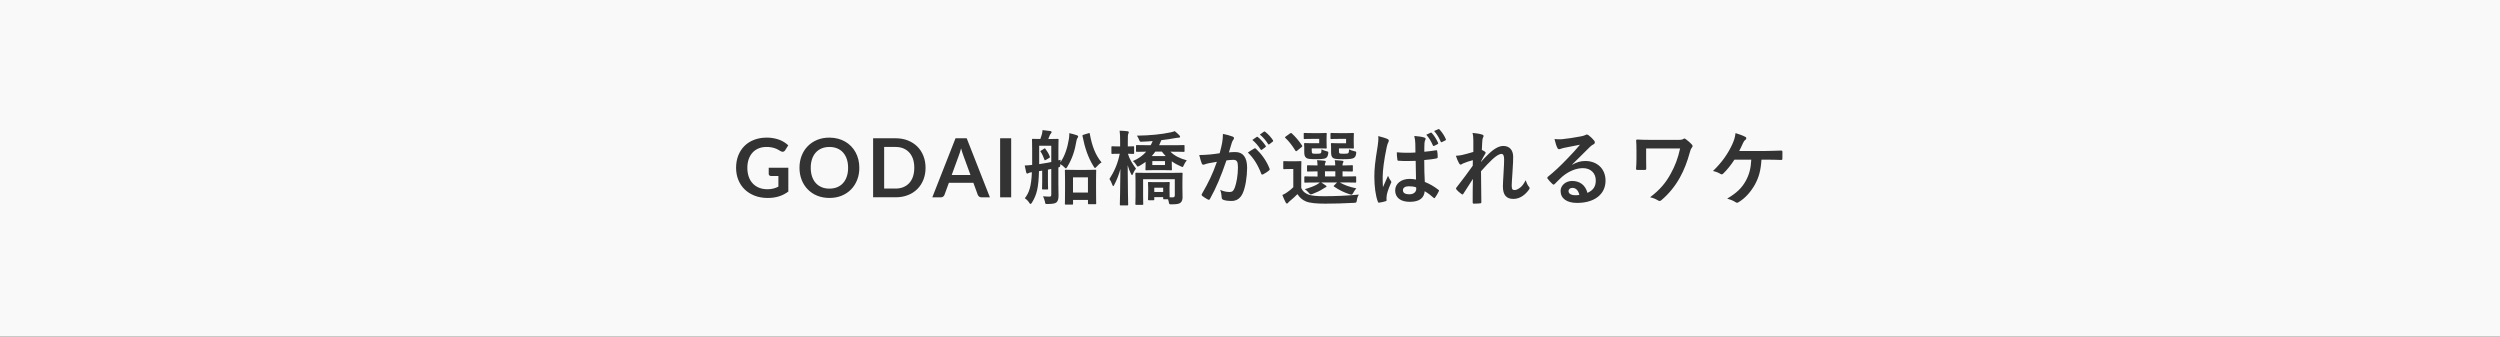 <?xml version="1.0" encoding="utf-8"?>
<!-- Generator: Adobe Illustrator 24.1.2, SVG Export Plug-In . SVG Version: 6.00 Build 0)  -->
<svg version="1.1" id="レイヤー_1" xmlns="http://www.w3.org/2000/svg" xmlns:xlink="http://www.w3.org/1999/xlink" x="0px"
	 y="0px" viewBox="0 0 765 103" style="enable-background:new 0 0 765 103;" xml:space="preserve">
<rect x="0" y="0" width="765" height="103" fill="#333333" stroke="none"/>
<style type="text/css">
	.st0{fill:#f9f9f9;}
</style>
<g>
	<path class="st0" d="M317.99,50.22c1.22-0.17,2.45-0.4,3.7-0.65V44.6h-3.7V50.22z M318.62,46.05l0.85-0.55
		c0.25-0.15,0.28-0.15,0.45,0.08c0.55,0.72,0.95,1.4,1.3,2.27c0.1,0.23,0.1,0.3-0.17,0.48l-1.02,0.6c-0.3,0.17-0.35,0.17-0.45-0.1
		c-0.33-0.9-0.63-1.65-1.1-2.32C318.29,46.25,318.34,46.22,318.62,46.05z"/>
	<path class="st0" d="M294.44,46.59c-0.12-0.37-0.23-0.76-0.35-1.19c-0.11,0.42-0.22,0.82-0.34,1.19s-0.23,0.69-0.34,0.97
		l-2.19,5.99h5.75l-2.2-6.01C294.67,47.28,294.56,46.96,294.44,46.59z"/>
	<path class="st0" d="M0,0v103h765V0H0z M437.79,40.6c0.13-0.05,0.22-0.05,0.35,0.1c0.67,0.73,1.4,1.85,1.92,3.02
		c0.08,0.17,0.05,0.28-0.15,0.38l-1.03,0.53c-0.2,0.1-0.32,0.05-0.42-0.15c-0.55-1.25-1.17-2.3-2.02-3.25L437.79,40.6z
		 M415.04,57.64c-0.35,0.38-0.67,0.85-0.9,1.3s-0.38,0.63-0.63,0.63c-0.13,0-0.33-0.08-0.58-0.15c-1.7-0.55-3.17-1.27-4.7-2.32
		c-0.2-0.15-0.15-0.2,0.07-0.42l0.85-0.85h-4.85c0.45,0.27,0.87,0.55,1.27,0.85c0.25,0.17,0.35,0.25,0.35,0.38s-0.13,0.22-0.33,0.27
		c-0.17,0.05-0.5,0.33-0.8,0.48c-0.8,0.52-1.92,1.07-3.07,1.5c-0.27,0.1-0.45,0.17-0.6,0.17c-0.23,0-0.38-0.17-0.7-0.55
		c-0.32-0.4-0.72-0.75-1.15-1.05c1.5-0.42,2.75-0.9,3.62-1.37c0.32-0.17,0.65-0.4,0.97-0.67h-1.02c-2.45,0-3.3,0.05-3.45,0.05
		c-0.25,0-0.27-0.03-0.27-0.3v-1.35c0-0.25,0.02-0.28,0.27-0.28c0.15,0,1,0.05,3.45,0.05h0.33v-1.57c-2.05,0-2.8,0.05-2.92,0.05
		c-0.27,0-0.3-0.03-0.3-0.3v-1.35c0-0.25,0.03-0.28,0.3-0.28c0.13,0,0.88,0.05,2.92,0.05c-0.03-0.67-0.08-1.1-0.15-1.6
		c0.9,0.05,1.42,0.07,2.27,0.17c0.23,0.02,0.4,0.13,0.4,0.25c0,0.15-0.05,0.2-0.15,0.38c-0.13,0.25-0.13,0.42-0.13,0.8h3.17
		c0-0.73-0.05-1.15-0.15-1.6c0.9,0.05,1.45,0.07,2.27,0.17c0.25,0.02,0.4,0.13,0.4,0.27c0,0.15-0.05,0.2-0.15,0.38
		c-0.13,0.2-0.13,0.42-0.13,0.75v0.05c1.97-0.02,2.7-0.08,2.85-0.08c0.28,0,0.3,0.03,0.3,0.28v1.35c0,0.27-0.03,0.3-0.3,0.3
		c-0.15,0-0.88-0.03-2.85-0.05V54h0.45c2.45,0,3.3-0.05,3.45-0.05c0.25,0,0.27,0.03,0.27,0.28v1.35c0,0.27-0.02,0.3-0.27,0.3
		c-0.15,0-1-0.05-3.45-0.05h-1.3C411.29,56.59,412.84,57.19,415.04,57.64z M407.14,40.95c0-0.25,0.02-0.27,0.3-0.27
		c0.15,0,0.6,0.05,2.15,0.05h2.65c1.18,0,1.63-0.05,1.78-0.05c0.25,0,0.27,0.02,0.27,0.27c0,0.15-0.05,0.58-0.05,1.6v1.05
		c0,1,0.05,1.45,0.05,1.6c0,0.23-0.02,0.25-0.27,0.25c-0.15,0-0.6-0.05-1.78-0.05h-2.52v0.65c0,0.58,0.02,0.7,0.15,0.83
		c0.15,0.13,0.42,0.17,1.35,0.17c0.77,0,1.2-0.05,1.35-0.2c0.17-0.15,0.23-0.53,0.25-1.15c0.48,0.25,1.13,0.47,1.67,0.58
		c0.57,0.1,0.57,0.17,0.47,0.85c-0.1,0.58-0.25,0.85-0.53,1.08c-0.47,0.42-1.42,0.5-3.42,0.5c-2,0-2.75-0.07-3.15-0.4
		c-0.43-0.38-0.55-0.85-0.55-1.9v-1.35c0-0.53-0.05-0.83-0.05-1c0-0.25,0.02-0.28,0.27-0.28c0.17,0,0.6,0.05,1.67,0.05h2.7V42.5
		h-2.32c-1.55,0-2,0.05-2.15,0.05c-0.27,0-0.3-0.02-0.3-0.27V40.95z M398.92,40.95c0-0.25,0.02-0.27,0.27-0.27
		c0.15,0,0.65,0.05,2.17,0.05h2.55c1.2,0,1.63-0.05,1.77-0.05c0.27,0,0.3,0.02,0.3,0.27c0,0.15-0.05,0.58-0.05,1.6v1.05
		c0,1,0.05,1.45,0.05,1.6c0,0.23-0.03,0.25-0.3,0.25c-0.15,0-0.58-0.05-1.77-0.05h-2.52v0.63c0,0.58,0.05,0.75,0.15,0.85
		c0.18,0.15,0.45,0.17,1.28,0.17c0.9,0,1.2-0.05,1.38-0.22c0.15-0.17,0.15-0.53,0.17-1.13c0.5,0.25,1,0.42,1.65,0.6
		c0.47,0.13,0.5,0.15,0.4,0.8c-0.1,0.58-0.25,0.88-0.52,1.13c-0.45,0.4-1.28,0.47-3.17,0.47c-1.93,0-2.63-0.07-3.03-0.4
		c-0.47-0.38-0.6-0.85-0.6-1.9v-1.35c0-0.53-0.05-0.83-0.05-1c0-0.25,0.02-0.28,0.3-0.28c0.15,0,0.6,0.05,1.63,0.05h2.7V42.5h-2.3
		c-1.52,0-2.02,0.05-2.17,0.05c-0.25,0-0.27-0.02-0.27-0.27V40.95z M393.44,41.77l1.28-0.92c0.3-0.2,0.35-0.22,0.55-0.05
		c1.15,1.07,2.22,2.3,3.15,3.72c0.13,0.2,0.13,0.28-0.15,0.5l-1.33,1.08c-0.15,0.13-0.25,0.17-0.33,0.17
		c-0.07,0-0.15-0.05-0.22-0.17c-0.92-1.5-1.95-2.85-3.07-3.9C393.12,42.02,393.17,41.97,393.44,41.77z M384.54,41.9
		c0.13-0.1,0.22-0.08,0.38,0.05c0.78,0.6,1.67,1.6,2.38,2.67c0.1,0.15,0.1,0.27-0.08,0.4l-1.05,0.78c-0.18,0.13-0.3,0.1-0.43-0.08
		c-0.75-1.15-1.55-2.1-2.52-2.9L384.54,41.9z M241.22,58.63c-0.92,0.67-1.89,1.17-2.93,1.48c-1.04,0.31-2.15,0.47-3.33,0.47
		c-1.47,0-2.81-0.23-4.01-0.69c-1.2-0.46-2.22-1.1-3.06-1.91c-0.85-0.82-1.5-1.79-1.96-2.92c-0.46-1.13-0.69-2.37-0.69-3.71
		c0-1.36,0.22-2.6,0.66-3.74c0.44-1.13,1.07-2.11,1.88-2.92c0.81-0.82,1.8-1.45,2.96-1.9c1.16-0.45,2.46-0.68,3.9-0.68
		c0.73,0,1.42,0.06,2.06,0.18c0.64,0.12,1.23,0.28,1.78,0.48c0.54,0.21,1.04,0.45,1.49,0.74s0.86,0.61,1.24,0.96l-0.96,1.52
		c-0.15,0.24-0.35,0.39-0.59,0.44c-0.24,0.05-0.5-0.01-0.79-0.18c-0.27-0.16-0.55-0.32-0.82-0.47s-0.58-0.3-0.92-0.41
		c-0.34-0.12-0.72-0.21-1.14-0.29s-0.91-0.11-1.46-0.11c-0.89,0-1.7,0.15-2.42,0.45c-0.72,0.3-1.34,0.73-1.84,1.29
		s-0.9,1.23-1.17,2.01s-0.41,1.66-0.41,2.63c0,1.03,0.15,1.96,0.44,2.77s0.71,1.5,1.25,2.06s1.18,0.99,1.94,1.29
		c0.76,0.3,1.6,0.44,2.54,0.44c0.67,0,1.26-0.07,1.79-0.21s1.04-0.33,1.54-0.58v-3.27h-2.27c-0.22,0-0.39-0.06-0.51-0.18
		s-0.18-0.27-0.18-0.44v-1.9h6V58.63z M262.3,55.02c-0.44,1.13-1.06,2.11-1.86,2.93s-1.76,1.47-2.89,1.93
		c-1.13,0.46-2.38,0.69-3.75,0.69c-1.37,0-2.61-0.23-3.74-0.69c-1.13-0.46-2.09-1.11-2.89-1.93s-1.43-1.8-1.87-2.93
		c-0.44-1.13-0.66-2.36-0.66-3.68c0-1.33,0.22-2.55,0.66-3.68s1.06-2.11,1.87-2.93c0.8-0.82,1.77-1.47,2.89-1.93
		c1.13-0.46,2.37-0.69,3.74-0.69c0.92,0,1.78,0.11,2.59,0.32c0.81,0.21,1.55,0.51,2.22,0.9c0.68,0.39,1.28,0.86,1.82,1.41
		c0.54,0.55,0.99,1.17,1.37,1.86c0.38,0.68,0.66,1.42,0.86,2.22s0.29,1.64,0.29,2.53C262.96,52.67,262.74,53.9,262.3,55.02z
		 M282.56,54.99c-0.44,1.11-1.06,2.06-1.86,2.86c-0.8,0.8-1.76,1.42-2.89,1.86c-1.13,0.44-2.38,0.66-3.75,0.66h-6.89V42.31h6.89
		c1.38,0,2.63,0.22,3.75,0.67c1.13,0.45,2.09,1.07,2.89,1.86c0.8,0.8,1.42,1.75,1.86,2.86c0.44,1.11,0.66,2.33,0.66,3.65
		C283.22,52.67,283,53.88,282.56,54.99z M300.32,60.38c-0.29,0-0.53-0.07-0.71-0.22c-0.18-0.15-0.32-0.33-0.41-0.54l-1.35-3.69
		h-7.49l-1.35,3.69c-0.07,0.19-0.2,0.37-0.39,0.53s-0.43,0.24-0.71,0.24h-2.63l7.11-18.08h3.42l7.1,18.08H300.32z M309.42,60.38
		h-3.38V42.31h3.38V60.38z M324.44,50.22c0,0.75,0.02,0.85-0.58,1.02v5.17c0,1.13,0.05,2.42,0.05,3.45c0,0.9-0.13,1.62-0.63,2.07
		c-0.42,0.35-1.17,0.47-2.62,0.5c-0.8,0.03-0.8,0.03-0.92-0.77c-0.15-0.63-0.35-1.15-0.57-1.6c0.92,0.1,1.47,0.1,2.05,0.1
		c0.35,0,0.47-0.17,0.47-0.67v-7.8l-1.02,0.22v3.75c0,1.33,0.05,1.88,0.05,2.05c0,0.25-0.03,0.27-0.28,0.27h-1.3
		c-0.25,0-0.28-0.02-0.28-0.27c0-0.17,0.05-0.72,0.05-2.05v-3.45c-0.33,0.08-0.65,0.13-0.98,0.17c-0.13,5.02-0.67,7.2-2.12,9.57
		c-0.2,0.32-0.35,0.47-0.47,0.47c-0.1,0-0.2-0.08-0.3-0.25c-0.42-0.7-1.05-1.27-1.45-1.5c1.35-1.72,1.97-3.57,2.17-7.95
		c-0.1,0-0.17,0.02-0.27,0.02c-0.27,0.05-0.63,0.13-0.77,0.23c-0.13,0.07-0.22,0.15-0.38,0.15s-0.25-0.15-0.33-0.38
		c-0.17-0.67-0.33-1.4-0.45-2.1c0.78-0.02,1.35-0.07,2.28-0.17v-4.32c0-2.15-0.05-3.25-0.05-3.42c0-0.22,0.03-0.25,0.28-0.25
		c0.15,0,0.67,0.05,2.27,0.05c0.18-0.45,0.3-0.85,0.43-1.27c0.13-0.47,0.2-0.88,0.25-1.45c0.82,0.07,1.7,0.2,2.47,0.3
		c0.17,0.05,0.3,0.17,0.3,0.33c0,0.17-0.13,0.3-0.2,0.4c-0.13,0.13-0.28,0.35-0.35,0.55c-0.15,0.42-0.3,0.8-0.47,1.15h0.42
		c1.72,0,2.28-0.05,2.45-0.05c0.25,0,0.28,0.03,0.28,0.25c0,0.15-0.05,1.27-0.05,3.42v2.9l0.7-0.17c-0.05,0.23-0.08,0.5-0.1,0.78
		c1.4-1.9,2.2-4.62,2.6-7.07c0.1-0.55,0.13-1.08,0.15-1.85c0.83,0.17,1.65,0.42,2.25,0.62c0.3,0.1,0.45,0.2,0.45,0.43
		c0,0.13-0.07,0.27-0.2,0.42c-0.13,0.15-0.25,0.45-0.35,1.02c-0.45,2.8-1.28,5.35-2.75,7.77c-0.2,0.38-0.35,0.52-0.47,0.52
		s-0.22-0.08-0.35-0.25C325.32,50.77,324.84,50.42,324.44,50.22z M335.44,62.22c0,0.25-0.03,0.27-0.27,0.27h-1.97
		c-0.25,0-0.28-0.02-0.28-0.27v-1.03h-4.57v1.17c0,0.23-0.03,0.25-0.28,0.25h-1.92c-0.28,0-0.3-0.02-0.3-0.25
		c0-0.17,0.05-0.88,0.05-4.65v-2.3c0-2.3-0.05-3.02-0.05-3.2c0-0.25,0.02-0.27,0.3-0.27c0.15,0,0.78,0.05,2.72,0.05h3.55
		c1.92,0,2.57-0.05,2.75-0.05c0.25,0,0.27,0.02,0.27,0.27c0,0.15-0.05,0.9-0.05,2.8v2.6C335.39,61.37,335.44,62.07,335.44,62.22z
		 M335.51,51.07c-0.18,0.2-0.3,0.33-0.43,0.33s-0.25-0.15-0.45-0.5c-1.75-2.8-2.7-5.82-3.38-9.27c-0.05-0.25,0-0.3,0.33-0.4
		l1.45-0.45c0.32-0.1,0.4-0.1,0.45,0.17c0.65,3.7,1.75,6.55,3.6,8.75C336.64,49.92,336.09,50.42,335.51,51.07z M346.42,53.6
		c-0.1,0-0.2-0.13-0.33-0.4c-0.42-0.82-0.75-1.67-1.02-2.65c0.02,6.42,0.15,11.67,0.15,12.02c0,0.25-0.02,0.28-0.27,0.28h-2
		c-0.25,0-0.28-0.03-0.28-0.28c0-0.35,0.15-5.15,0.17-10.85c-0.47,1.77-1.1,3.37-1.87,4.82c-0.15,0.27-0.22,0.42-0.33,0.42
		c-0.08,0-0.17-0.13-0.27-0.42c-0.25-0.7-0.58-1.38-0.88-1.77c1.45-2.25,2.55-4.65,3.15-7.72h-0.13c-1.55,0-2.02,0.05-2.17,0.05
		c-0.22,0-0.25-0.02-0.25-0.3v-1.77c0-0.25,0.03-0.27,0.25-0.27c0.15,0,0.63,0.05,2.17,0.05h0.25v-1.52c0-1.47-0.03-2.35-0.15-3.3
		c0.9,0.03,1.65,0.08,2.4,0.17c0.22,0.05,0.4,0.13,0.4,0.28c0,0.2-0.08,0.33-0.15,0.5c-0.13,0.32-0.15,0.7-0.15,2.32v1.55
		c1.1,0,1.5-0.05,1.63-0.05c0.28,0,0.3,0.02,0.3,0.27v1.77c0,0.28-0.02,0.3-0.3,0.3c-0.13,0-0.53-0.02-1.6-0.05
		c0.47,1.65,1.45,3.17,2.47,4.55c-0.35,0.45-0.72,1.05-0.93,1.58C346.57,53.47,346.49,53.6,346.42,53.6z M361.86,60.34
		c0,0.65-0.13,1.25-0.6,1.67c-0.45,0.38-1.08,0.5-2.7,0.52c-0.8,0-0.8,0-0.93-0.8c-0.05-0.27-0.13-0.52-0.2-0.75h-1.2
		c-0.28,0-0.3-0.03-0.3-0.28v-0.38h-2.72v0.67c0,0.25-0.02,0.28-0.27,0.28h-1.35c-0.27,0-0.3-0.03-0.3-0.28
		c0-0.17,0.05-0.52,0.05-2.6v-1c0-0.83-0.05-1.25-0.05-1.4c0-0.27,0.03-0.3,0.3-0.3c0.15,0,0.58,0.05,1.92,0.05h2.2
		c1.38,0,1.8-0.05,1.92-0.05c0.28,0,0.3,0.03,0.3,0.3c0,0.15-0.05,0.53-0.05,1.13v1.1c0,1.3,0,1.88,0.03,2.17h0.95
		c0.4,0,0.63-0.15,0.63-0.65v-4.9h-9.7v5.17c0,1.55,0.05,2.27,0.05,2.42c0,0.22-0.03,0.25-0.3,0.25h-1.85
		c-0.25,0-0.27-0.03-0.27-0.25c0-0.18,0.05-0.83,0.05-2.42v-4.42c0-1.6-0.05-2.32-0.05-2.47c0-0.25,0.02-0.27,0.27-0.27
		c0.15,0,1,0.05,3.38,0.05h7.1c2.4,0,3.25-0.05,3.4-0.05c0.27,0,0.3,0.02,0.3,0.27c0,0.15-0.05,1-0.05,2.67v1.67
		C361.81,58.49,361.86,59.34,361.86,60.34z M362.29,50.45c-0.2,0.45-0.27,0.65-0.45,0.65c-0.1,0-0.27-0.1-0.57-0.22
		c-0.95-0.4-1.88-0.92-2.7-1.52v1.1c0,0.9,0.05,1.2,0.05,1.35c0,0.28-0.03,0.3-0.27,0.3c-0.15,0-0.7-0.05-2.43-0.05h-2.7
		c-1.72,0-2.27,0.05-2.42,0.05c-0.28,0-0.3-0.02-0.3-0.3c0-0.15,0.05-0.45,0.05-1.35v-0.92c-0.57,0.42-1.17,0.83-1.8,1.17
		c-0.3,0.17-0.45,0.25-0.58,0.25c-0.17,0-0.27-0.15-0.5-0.55c-0.3-0.45-0.62-0.85-1-1.13c1.67-0.7,3.02-1.67,4.07-2.87
		c-1.97,0.02-2.72,0.05-2.85,0.05c-0.25,0-0.27-0.03-0.27-0.28v-1.5c0-0.28,0.02-0.3,0.27-0.3c0.15,0,0.97,0.05,3.4,0.05h0.82
		c0.22-0.4,0.43-0.83,0.6-1.27c-1.05,0.1-2.12,0.15-3.25,0.2c-0.65,0.03-0.65,0.03-0.9-0.6c-0.22-0.55-0.45-0.95-0.67-1.25
		c4.05-0.05,7.6-0.42,10.27-1c0.53-0.1,0.92-0.23,1.32-0.38c0.5,0.4,0.9,0.77,1.38,1.25c0.18,0.15,0.25,0.33,0.25,0.45
		c0,0.17-0.13,0.3-0.42,0.3c-0.33,0-0.75,0.08-1.1,0.13c-1.33,0.25-2.72,0.45-4.22,0.63c-0.2,0.53-0.43,1.05-0.68,1.55h4.1
		c2.42,0,3.25-0.05,3.4-0.05c0.25,0,0.28,0.02,0.28,0.3v1.5c0,0.25-0.03,0.28-0.28,0.28c-0.15,0-0.97-0.05-3.4-0.05h-0.63
		c1.17,1.22,2.85,2.05,5,2.65C362.81,49.47,362.51,49.95,362.29,50.45z M380.27,59.14c-0.72,1.6-1.92,2.35-3.38,2.35
		c-1.2,0-2.05-0.13-2.6-0.37c-0.3-0.13-0.45-0.33-0.45-0.7c-0.08-0.8-0.13-1.5-0.47-2.32c1.13,0.52,2.1,0.65,2.87,0.65
		c0.83,0,1.2-0.3,1.6-1.32c0.52-1.4,0.97-3.77,0.97-6.22c0-1.75-0.33-2.3-1.42-2.3c-0.6,0-1.38,0.08-2.1,0.17
		c-1.65,4.8-3.07,8.25-5.02,11.75c-0.15,0.33-0.35,0.38-0.65,0.23c-0.45-0.23-1.42-0.83-1.72-1.1c-0.22-0.2-0.27-0.4-0.1-0.65
		c2-3.47,3.3-6.12,4.57-9.8c-0.97,0.15-1.78,0.3-2.45,0.43c-0.65,0.13-1.05,0.27-1.38,0.4c-0.35,0.13-0.65,0.08-0.8-0.33
		c-0.23-0.57-0.5-1.47-0.77-2.57c1.1,0,2.2-0.08,3.3-0.17c1.05-0.1,1.97-0.22,2.95-0.38c0.4-1.42,0.57-2.3,0.75-3.15
		c0.13-0.75,0.25-1.72,0.25-2.77c1.3,0.28,2,0.45,3,0.83c0.4,0.13,0.52,0.58,0.23,0.88c-0.25,0.32-0.38,0.6-0.5,0.95
		c-0.33,1.03-0.58,1.95-0.9,3c0.67-0.08,1.42-0.1,2-0.1c2.32,0,3.57,1.63,3.57,4.82C381.61,54.02,381.11,57.34,380.27,59.14z
		 M388.39,52.1c-0.43,0.4-1.38,1-1.88,1.25c-0.25,0.13-0.5,0.1-0.57-0.2c-1-2.62-2.3-4.77-4.1-6.47c0.63-0.42,1.35-0.92,2.02-1.27
		c0.17-0.1,0.3-0.05,0.48,0.13c1.7,1.6,3.22,3.67,4.15,6.07C388.59,51.82,388.56,51.95,388.39,52.1z M389.44,43.35l-1,0.78
		c-0.2,0.15-0.32,0.08-0.42-0.08c-0.68-1.08-1.47-2.02-2.5-2.87l1.25-0.9c0.15-0.1,0.22-0.07,0.38,0.05c0.92,0.7,1.82,1.7,2.37,2.57
		C389.61,43.05,389.64,43.2,389.44,43.35z M415.21,61.22c-0.13,0.8-0.13,0.8-0.92,0.85c-3.17,0.17-6.15,0.25-8.75,0.25
		c-2.58,0-4.7-0.17-5.9-0.67c-1.15-0.47-1.95-1.22-2.63-2.25c-0.65,0.7-1.42,1.37-2.32,2.12c-0.25,0.22-0.4,0.35-0.53,0.52
		c-0.13,0.18-0.22,0.25-0.35,0.25c-0.15,0-0.28-0.13-0.38-0.32c-0.35-0.65-0.67-1.4-1.03-2.3c0.63-0.3,0.98-0.47,1.47-0.83
		c0.65-0.42,1.28-0.97,1.88-1.55v-5.57h-1.02c-1.3,0-1.62,0.05-1.75,0.05c-0.28,0-0.3-0.02-0.3-0.3v-1.9c0-0.25,0.03-0.27,0.3-0.27
		c0.13,0,0.45,0.05,1.75,0.05h1.4c1.3,0,1.7-0.05,1.82-0.05c0.25,0,0.28,0.02,0.28,0.27c0,0.15-0.05,0.88-0.05,2.42v5.5
		c0.5,1.17,1.27,1.7,2.32,2.1c0.92,0.3,2.45,0.45,4.62,0.45c3.22,0,6.95-0.13,10.7-0.5C415.46,60.07,415.29,60.62,415.21,61.22z
		 M425.59,56.12c-0.88,1.97-1.17,3.07-1.27,3.8c-0.1,0.7-0.05,1.08-0.02,1.33c0.02,0.17-0.08,0.25-0.3,0.32
		c-0.47,0.17-1.2,0.33-1.88,0.42c-0.27,0.08-0.38,0.05-0.5-0.3c-0.7-1.77-1.07-4.72-1.07-7.6c0-2.4,0.2-4.42,1.03-9.5
		c0.13-0.88,0.27-1.95,0.17-2.95c1,0.25,2.35,0.65,2.85,0.9s0.45,0.6,0.2,1.05c-0.17,0.3-0.27,0.65-0.45,1.38
		c-0.82,3.77-1.25,7.27-1.25,9.1c0,1,0,2.15,0.08,3.2c0.5-1.15,1.02-2.22,1.55-3.47c0.35,0.8,0.55,1.15,0.88,1.57
		C425.82,55.64,425.77,55.82,425.59,56.12z M440.26,58.57c-0.33,0.65-0.72,1.35-1.15,1.92c-0.15,0.2-0.27,0.2-0.45,0.02
		c-0.78-0.72-1.6-1.35-2.7-2c-0.2,2.1-1.63,3.25-4.57,3.25c-2.88,0-4.47-1.35-4.47-3.5c0-2.05,1.85-3.52,4.38-3.52
		c0.65,0,1.4,0.08,2,0.2c-0.05-1.92-0.08-3.75-0.1-5.72c-1.7,0.05-3.45,0.1-5.15-0.03c-0.32,0-0.42-0.07-0.45-0.32
		c-0.1-0.6-0.18-1.5-0.18-2.27c1.88,0.17,3.82,0.2,5.7,0.07c0-0.9-0.03-1.7-0.03-2.62c-0.03-0.9-0.1-1.55-0.32-2.45
		c1.45,0.13,2.2,0.22,3.02,0.47c0.28,0.08,0.45,0.2,0.45,0.42c0,0.13-0.05,0.2-0.15,0.42c-0.1,0.23-0.18,0.55-0.2,0.88
		c-0.05,0.85-0.05,1.5-0.05,2.65c1.17-0.1,2.47-0.28,3.55-0.45c0.3-0.07,0.35,0.03,0.4,0.3c0.1,0.45,0.15,1.25,0.15,1.78
		c0,0.22-0.1,0.35-0.27,0.38c-0.9,0.22-2.55,0.42-3.85,0.52c0,2.8,0.05,4.55,0.17,6.7c1.47,0.6,2.75,1.3,4.15,2.4
		C440.36,58.22,440.39,58.29,440.26,58.57z M442.26,42.97l-1,0.5c-0.23,0.1-0.33,0.03-0.4-0.13c-0.5-1.17-1.15-2.25-2.02-3.25
		l1.3-0.57c0.15-0.08,0.22-0.05,0.35,0.1c0.8,0.85,1.52,1.97,1.92,2.92C442.49,42.7,442.49,42.87,442.26,42.97z M467.89,57.99
		c-1.05,1.47-2.65,2.88-4.8,2.88c-2.15,0-3.2-1.22-3.2-3.82c0-0.67,0.07-2.08,0.2-4.2c0.13-2.2,0.17-3.02,0.17-4.1
		c0-1.1-0.27-1.65-0.77-1.65c-0.72,0-1.57,0.53-2.8,1.63c-1.03,1-2.2,2.17-3.5,3.67c0.03,3.15,0.1,6.75,0.1,9.47
		c0,0.23-0.1,0.35-0.35,0.35c-0.32,0.05-1.3,0.1-1.95,0.1c-0.25,0-0.35-0.13-0.35-0.42c0-2.27,0-4.9,0.07-7.15
		c-0.97,1.52-1.97,3.07-2.9,4.5c-0.18,0.33-0.3,0.3-0.58,0.13c-0.4-0.25-1.2-0.95-1.55-1.4c-0.25-0.23-0.13-0.48,0.08-0.7
		c2.07-2.65,3.37-4.42,4.9-6.57c0-0.63,0-1.1,0.03-1.7c-0.85,0.22-2.08,0.6-3,1c-0.23,0.1-0.47,0.35-0.72,0.35
		c-0.2,0-0.38-0.15-0.5-0.4c-0.35-0.58-0.63-1.32-0.97-2.3c0.7-0.02,1.12-0.1,1.82-0.22c0.85-0.2,2.25-0.55,3.52-0.95v-3.4
		c0-0.92-0.05-1.67-0.25-2.42c1.05,0.1,2.1,0.23,2.85,0.48c0.4,0.1,0.53,0.25,0.53,0.5c0,0.15-0.08,0.3-0.18,0.48
		c-0.13,0.22-0.17,0.52-0.22,1.22c-0.05,0.82-0.07,1.35-0.13,2.5c0.35,0.17,0.7,0.38,0.95,0.55s0.28,0.4,0.1,0.63
		c-0.47,0.77-0.9,1.55-1.3,2.37v0.13c0.8-0.9,1.35-1.47,2.32-2.42c1.97-1.88,3.35-2.45,4.52-2.45c1.87,0,3,1.25,3,3.32
		c0,0.72-0.03,2.25-0.2,4.55c-0.13,2.3-0.25,3.42-0.25,4.2c0,1.25,0.3,1.42,0.92,1.42c0.55,0,1.22-0.38,1.85-0.9
		c0.38-0.33,0.88-0.88,1.5-2.1c0.32,0.9,0.53,1.35,0.92,1.88C468.09,57.37,468.19,57.59,467.89,57.99z M482.59,62.09
		c-3.15,0-5.05-1.35-5.05-3.67c0-1.67,1.58-3.05,3.52-3.05c2.35,0,4.07,1.25,4.7,3.65c1.75-0.8,2.55-1.9,2.55-3.8
		c0-2.27-1.6-3.77-3.92-3.77c-2.07,0-4.37,0.92-6.4,2.65c-0.72,0.65-1.42,1.37-2.17,2.12c-0.33,0.33-0.47,0.38-0.8,0.05
		c-0.53-0.45-1.07-1.1-1.47-1.62c-0.15-0.2-0.07-0.38,0.13-0.58c1.95-1.57,3.67-3.17,5.92-5.52c1.55-1.6,2.72-2.85,3.87-4.27
		c-1.5,0.28-3.27,0.63-4.82,0.95c-0.33,0.08-0.65,0.15-1.05,0.3c-0.13,0.05-0.38,0.13-0.5,0.13c-0.25,0-0.42-0.13-0.55-0.42
		c-0.3-0.58-0.53-1.27-0.88-2.7c0.75,0.1,1.57,0.1,2.32,0.05c1.52-0.15,3.72-0.47,5.67-0.85c0.63-0.13,1.13-0.25,1.37-0.38
		c0.13-0.08,0.35-0.2,0.48-0.2c0.25,0,0.4,0.08,0.57,0.2c0.75,0.58,1.25,1.07,1.67,1.6c0.2,0.22,0.27,0.4,0.27,0.6
		c0,0.25-0.15,0.47-0.42,0.6c-0.43,0.2-0.63,0.38-1.1,0.8c-1.82,1.78-3.5,3.52-5.4,5.35l0.02,0.08c1.4-0.8,2.57-1.13,3.97-1.13
		c3.65,0,6.2,2.4,6.2,6C491.31,59.42,487.94,62.09,482.59,62.09z M517.71,45.17c-0.33,0.38-0.5,1.02-0.63,1.47
		c-0.75,2.75-1.72,5.35-3.05,7.72c-1.42,2.55-3.25,4.85-5.6,6.85c-0.35,0.35-0.72,0.38-1.1,0.1c-0.75-0.45-1.4-0.72-2.4-0.95
		c3-2.3,4.77-4.37,6.32-7.22c1.32-2.4,2.17-4.57,2.87-7.72h-10.4v3.12c0,0.88,0,2.1,0.03,3c0,0.4-0.05,0.42-0.45,0.45
		c-0.7,0.02-1.5,0.02-2.2,0c-0.32,0-0.47-0.03-0.47-0.28c0.08-1,0.13-2.12,0.13-3.17V46.2c0-1.45-0.03-2.32-0.1-3.25
		c0-0.15,0.13-0.25,0.32-0.25c1.1,0.05,2.67,0.1,4.17,0.1h8.42c0.9,0,1.27-0.1,1.52-0.27c0.3-0.23,0.45-0.17,0.8,0.08
		c0.65,0.45,1.53,1.25,1.85,1.65C518.01,44.57,517.99,44.87,517.71,45.17z M545.41,48.55c0,0.25-0.1,0.4-0.35,0.4
		c-1.02-0.05-3.05-0.1-4.57-0.1h-1.48c-0.22,3.32-0.77,5.37-2.02,7.65c-1.22,2.17-2.9,4.1-4.95,5.35c-0.3,0.22-0.65,0.27-0.95,0.02
		c-0.75-0.5-1.7-0.85-2.57-1.1c2.9-1.72,4.47-3.25,5.65-5.37c1.07-1.92,1.6-3.87,1.72-6.55h-5.15c-1.05,1.65-2.32,3.2-3.47,4.3
		c-0.22,0.22-0.53,0.28-0.78,0.08c-0.62-0.4-1.57-0.75-2.32-0.9c2.8-2.72,4.52-5.2,5.9-8.15c0.55-1.25,0.85-2.1,1-3.45
		c0.97,0.3,2.22,0.72,3,1.15c0.4,0.15,0.38,0.7,0.03,0.9c-0.35,0.22-0.6,0.7-0.75,1.02c-0.38,0.88-0.83,1.77-1.15,2.4h8.02
		c1.55,0,3.22-0.1,4.8-0.13c0.3,0,0.4,0.13,0.4,0.45C545.44,47.2,545.44,47.87,545.41,48.55z"/>
	<rect x="353.21" y="57.44" class="st0" width="2.72" height="1.3"/>
	<rect x="328.34" y="54.27" class="st0" width="4.57" height="4.65"/>
	<path class="st0" d="M431.07,57c-1.05,0-1.77,0.42-1.77,1.2s0.55,1.25,2.02,1.25c1.25,0,2.05-0.72,2.05-1.63c0-0.17,0-0.3-0.03-0.5
		C432.54,57.07,431.94,57,431.07,57z"/>
	<rect x="352.61" y="49.3" class="st0" width="3.88" height="1.2"/>
	<path class="st0" d="M353.52,46.4c-0.33,0.47-0.68,0.92-1.08,1.35h4.25c-0.42-0.42-0.8-0.88-1.15-1.35H353.52z"/>
	<path class="st0" d="M257.98,46.67c-0.49-0.55-1.09-0.97-1.79-1.26c-0.7-0.29-1.5-0.44-2.38-0.44c-0.88,0-1.68,0.15-2.38,0.44
		c-0.7,0.29-1.3,0.71-1.8,1.26c-0.5,0.55-0.88,1.22-1.14,2.01c-0.27,0.79-0.4,1.68-0.4,2.67c0,0.99,0.13,1.88,0.4,2.67
		c0.27,0.79,0.65,1.46,1.14,2c0.5,0.55,1.1,0.96,1.8,1.26s1.5,0.44,2.38,0.44c0.88,0,1.68-0.15,2.38-0.44
		c0.7-0.29,1.3-0.71,1.79-1.26c0.49-0.54,0.87-1.21,1.14-2c0.27-0.79,0.4-1.68,0.4-2.67c0-0.99-0.13-1.88-0.4-2.67
		C258.85,47.89,258.47,47.22,257.98,46.67z"/>
	<rect x="405.44" y="52.42" class="st0" width="3.17" height="1.57"/>
	<path class="st0" d="M481.17,57.49c-0.72,0-1.2,0.43-1.2,0.95c0,0.77,0.67,1.3,2.17,1.3c0.45,0,0.78-0.03,1.15-0.1
		C482.97,58.27,482.22,57.49,481.17,57.49z"/>
	<path class="st0" d="M278.24,46.67c-0.5-0.55-1.1-0.96-1.8-1.26c-0.7-0.29-1.5-0.44-2.38-0.44h-3.51v12.73h3.51
		c0.88,0,1.68-0.15,2.38-0.44s1.3-0.71,1.8-1.26c0.5-0.54,0.88-1.21,1.14-2c0.26-0.79,0.39-1.68,0.39-2.67
		c0-0.99-0.13-1.88-0.39-2.67C279.11,47.89,278.73,47.22,278.24,46.67z"/>
</g>
</svg>
